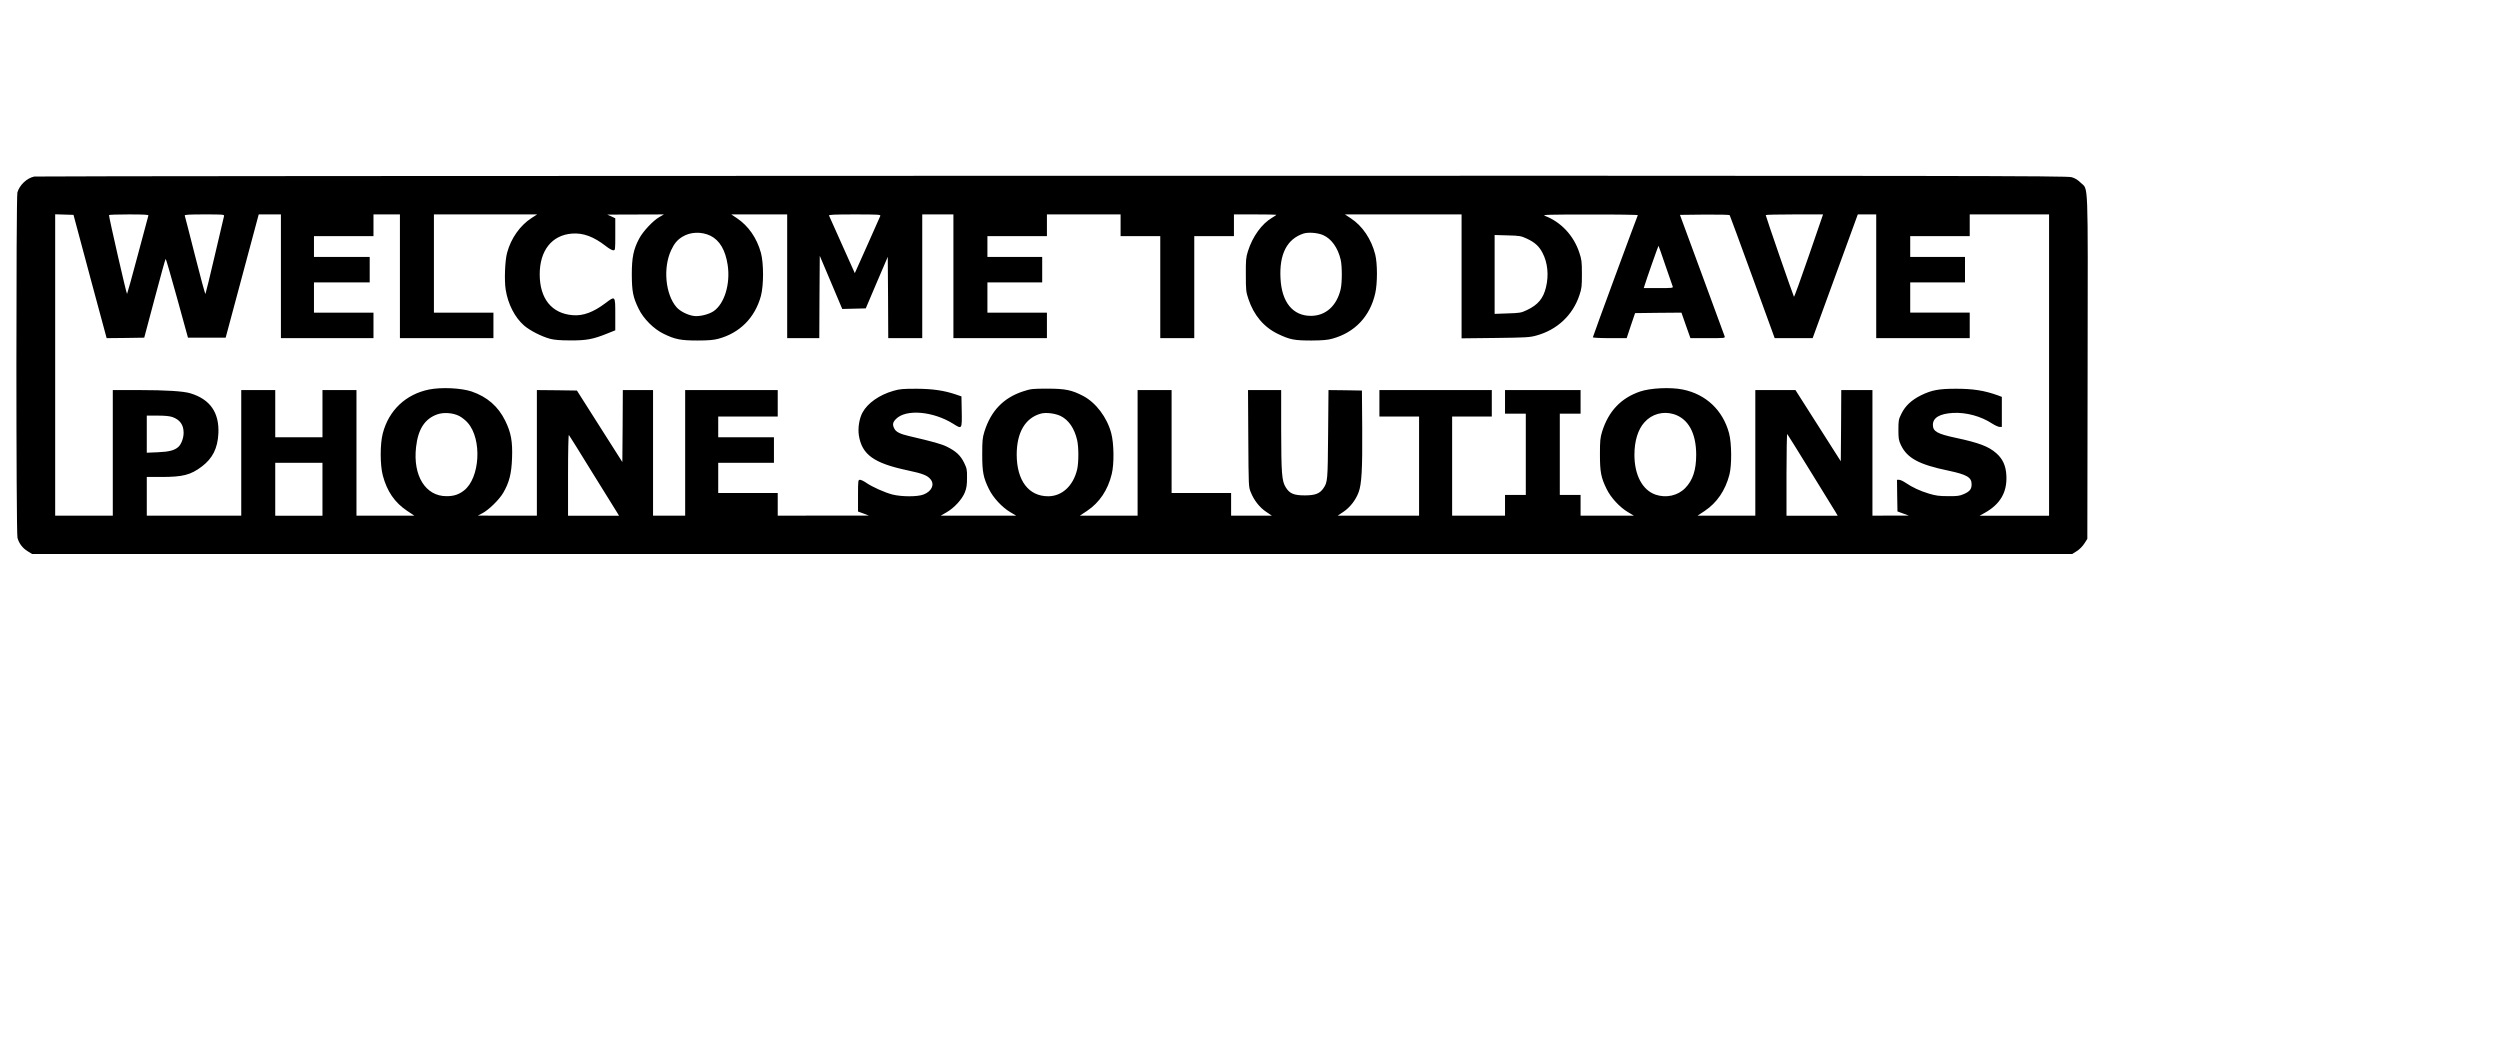 <?xml version="1.0" encoding="UTF-8" standalone="yes"?>
<svg version="1.0" xmlns="http://www.w3.org/2000/svg" width="700mm" height="297mm" viewBox="0 0 2646 1123" preserveAspectRatio="xMidYMid meet">
  <g transform="translate(0,1123) scale(0.1,-0.1)" fill="#000000" stroke="none">
    <path d="M359 9361 c-78 -16 -157 -90 -179 -169 -14 -53 -14 -3603 1 -3656 16
-59 53 -108 106 -141 l48 -30 10800 0 10800 0 48 30 c28 17 61 51 80 80 l32
50 3 1820 c3 2045 9 1868 -74 1951 -29 29 -59 48 -95 58 -48 15 -1071 16
-10793 15 -5908 -1 -10757 -4 -10777 -8z m590 -1059 l176 -652 199 2 199 3
111 417 c61 230 113 418 116 418 3 0 58 -188 121 -417 l115 -418 199 0 200 0
175 652 175 653 118 0 117 0 0 -655 0 -655 490 0 490 0 0 135 0 135 -315 0
-315 0 0 160 0 160 295 0 295 0 0 135 0 135 -295 0 -295 0 0 110 0 110 315 0
315 0 0 115 0 115 140 0 140 0 0 -655 0 -655 495 0 495 0 0 135 0 135 -315 0
-315 0 0 520 0 520 547 0 546 0 -59 -38 c-122 -79 -218 -215 -259 -367 -23
-82 -31 -295 -15 -393 24 -151 96 -292 194 -378 61 -53 186 -117 276 -141 47
-12 107 -17 215 -17 169 -1 239 12 388 72 l87 35 0 169 c0 199 1 198 -105 118
-126 -95 -235 -136 -344 -127 -223 17 -351 174 -351 433 0 252 129 415 342
431 119 9 229 -32 359 -133 30 -24 65 -44 77 -44 22 0 22 2 22 170 l0 169 -42
20 -43 19 300 1 300 1 -50 -29 c-66 -38 -172 -151 -212 -227 -60 -113 -78
-199 -78 -379 1 -181 12 -241 73 -365 50 -104 159 -213 262 -263 122 -60 183
-72 360 -72 116 0 171 5 220 18 228 61 389 223 452 454 30 113 30 345 0 456
-43 157 -132 285 -254 367 l-60 40 296 0 296 0 0 -655 0 -655 170 0 170 0 2
436 3 436 119 -281 119 -282 124 3 125 3 116 273 117 273 3 -431 2 -430 180 0
180 0 0 655 0 655 165 0 165 0 0 -655 0 -655 495 0 495 0 0 135 0 135 -315 0
-315 0 0 160 0 160 290 0 290 0 0 135 0 135 -290 0 -290 0 0 110 0 110 315 0
315 0 0 115 0 115 390 0 390 0 0 -115 0 -115 210 0 210 0 0 -540 0 -540 180 0
180 0 0 540 0 540 210 0 210 0 0 115 0 115 225 0 c124 0 225 -2 225 -4 0 -2
-21 -16 -46 -31 -110 -65 -207 -199 -256 -355 -21 -67 -23 -94 -22 -250 0
-162 2 -181 27 -255 57 -172 163 -298 312 -370 127 -61 174 -70 355 -70 116 1
171 5 220 19 239 65 401 236 456 481 24 107 24 312 0 410 -41 163 -136 304
-259 384 l-62 41 618 0 617 0 0 -656 0 -656 358 4 c326 4 364 6 435 26 219 60
384 215 454 425 25 74 27 95 27 227 0 130 -3 153 -28 227 -59 180 -197 326
-365 388 -31 12 42 14 477 14 282 1 511 -3 508 -7 -8 -14 -476 -1283 -476
-1293 0 -5 78 -9 179 -9 l179 0 44 133 45 132 245 3 246 2 47 -135 48 -135
184 0 c181 0 184 0 178 20 -4 11 -112 305 -240 653 l-233 632 261 3 c153 1
263 -1 266 -7 3 -5 112 -300 241 -655 l235 -646 201 0 201 0 239 655 239 655
97 0 98 0 0 -655 0 -655 495 0 495 0 0 135 0 135 -315 0 -315 0 0 160 0 160
290 0 290 0 0 135 0 135 -290 0 -290 0 0 110 0 110 315 0 315 0 0 115 0 115
420 0 420 0 0 -1595 0 -1595 -367 0 -368 0 52 29 c166 92 240 219 231 396 -5
103 -38 176 -106 236 -83 73 -184 111 -432 164 -196 42 -240 68 -240 137 0 75
72 118 212 126 140 8 298 -35 416 -113 30 -19 65 -35 78 -35 l24 0 0 159 0
159 -42 16 c-146 52 -262 70 -443 70 -183 0 -257 -14 -370 -69 -101 -50 -167
-112 -207 -193 -31 -62 -33 -73 -33 -172 0 -93 3 -112 26 -161 66 -140 192
-208 507 -273 192 -41 242 -70 242 -143 0 -52 -19 -76 -82 -104 -46 -20 -69
-23 -168 -22 -95 0 -130 5 -203 27 -93 28 -173 65 -247 115 -25 17 -55 31 -68
31 l-22 0 2 -167 3 -168 60 -22 60 -22 -192 0 -193 -1 0 665 0 665 -165 0
-165 0 -2 -377 -3 -377 -240 377 -240 377 -212 0 -213 0 0 -665 0 -665 -306 0
-306 0 77 51 c129 86 218 218 261 384 26 103 24 332 -4 438 -66 245 -245 413
-491 463 -131 26 -339 16 -450 -21 -203 -69 -335 -208 -403 -425 -20 -66 -23
-95 -23 -240 0 -187 11 -246 71 -368 44 -91 139 -193 225 -244 l64 -38 -283 0
-282 0 0 110 0 110 -110 0 -110 0 0 430 0 430 110 0 110 0 0 125 0 125 -400 0
-400 0 0 -125 0 -125 110 0 110 0 0 -430 0 -430 -110 0 -110 0 0 -110 0 -110
-280 0 -280 0 0 525 0 525 210 0 210 0 0 140 0 140 -595 0 -595 0 0 -140 0
-140 210 0 210 0 0 -525 0 -525 -431 0 -431 0 61 41 c70 47 130 124 161 207
32 86 41 240 38 677 l-3 400 -177 3 -177 2 -4 -467 c-4 -489 -5 -508 -50 -573
-38 -56 -87 -75 -197 -75 -116 0 -161 19 -202 86 -41 66 -47 143 -48 612 l0
417 -175 0 -176 0 3 -512 c3 -507 3 -514 26 -569 34 -86 94 -162 163 -208 l61
-41 -216 0 -216 0 0 120 0 120 -315 0 -315 0 0 545 0 545 -180 0 -180 0 0
-665 0 -665 -306 0 -306 0 77 51 c131 88 220 220 261 389 27 108 24 325 -5
433 -44 167 -162 323 -296 394 -122 64 -191 78 -380 78 -160 0 -175 -2 -258
-29 -207 -68 -340 -206 -409 -426 -20 -66 -23 -95 -23 -240 0 -187 11 -246 71
-368 44 -91 139 -193 225 -244 l64 -38 -400 0 -400 0 61 35 c81 46 166 138
195 212 18 46 23 78 23 154 1 88 -2 100 -32 162 -38 76 -85 120 -182 168 -57
28 -142 52 -403 113 -91 21 -135 43 -152 77 -23 43 -18 68 18 104 106 106 392
81 605 -52 93 -59 93 -59 90 129 l-3 161 -55 19 c-129 44 -249 61 -420 62
-143 0 -176 -2 -245 -22 -150 -43 -273 -130 -327 -229 -35 -64 -51 -165 -39
-243 33 -204 158 -294 516 -370 161 -34 211 -54 244 -96 44 -56 10 -127 -76
-160 -64 -25 -232 -24 -328 0 -81 21 -214 80 -279 125 -24 17 -54 31 -65 31
-20 0 -21 -5 -21 -168 l0 -168 58 -21 57 -22 -482 0 -483 -1 0 120 0 120 -315
0 -315 0 0 160 0 160 295 0 295 0 0 135 0 135 -295 0 -295 0 0 110 0 110 315
0 315 0 0 140 0 140 -490 0 -490 0 0 -665 0 -665 -170 0 -170 0 0 665 0 665
-160 0 -160 0 -2 -381 -3 -381 -241 379 -240 378 -212 3 -212 2 0 -665 0 -665
-312 0 -313 1 48 25 c67 35 176 141 220 215 64 109 88 203 94 365 7 179 -10
273 -72 399 -74 152 -192 254 -356 310 -111 37 -319 47 -450 21 -246 -50 -426
-219 -490 -463 -30 -112 -30 -335 0 -448 44 -166 126 -286 255 -372 l79 -53
-306 0 -307 0 0 665 0 665 -180 0 -180 0 0 -250 0 -250 -250 0 -250 0 0 250 0
250 -180 0 -180 0 0 -665 0 -665 -500 0 -500 0 0 205 0 205 154 0 c227 0 310
21 428 110 115 87 168 193 176 351 10 221 -87 361 -297 425 -73 22 -255 34
-548 34 l-273 0 0 -665 0 -665 -305 0 -305 0 0 1595 0 1596 97 -3 97 -3 175
-653z m618 646 c-2 -7 -53 -195 -112 -418 -59 -223 -111 -408 -114 -412 -5 -6
-192 810 -191 835 0 4 95 7 211 7 165 0 210 -3 206 -12z m801 -5 c-3 -10 -47
-198 -98 -418 -51 -220 -96 -403 -99 -407 -3 -4 -53 178 -110 405 -58 227
-106 418 -109 425 -3 9 43 12 208 12 197 0 212 -1 208 -17z m6948 1 c-3 -9
-66 -149 -138 -311 l-132 -295 -17 38 c-9 22 -69 156 -134 299 -64 143 -119
266 -122 273 -4 9 54 12 272 12 251 0 277 -2 271 -16z m9830 -423 c-83 -242
-154 -437 -157 -433 -7 8 -299 852 -299 865 0 4 136 7 303 7 l304 0 -151 -439z
m-11628 213 c97 -48 158 -151 182 -309 30 -200 -33 -409 -148 -489 -51 -35
-153 -60 -211 -51 -64 9 -144 49 -182 92 -118 135 -145 416 -58 603 33 71 65
110 119 143 85 53 203 57 298 11z m6486 7 c88 -38 157 -135 186 -260 16 -68
16 -243 0 -312 -41 -177 -159 -283 -315 -283 -192 0 -309 144 -322 396 -14
257 68 417 242 475 52 17 152 9 209 -16z m2156 -37 c86 -40 130 -80 167 -151
54 -102 68 -235 37 -363 -28 -119 -85 -188 -203 -243 -60 -29 -75 -31 -203
-35 l-138 -5 0 418 0 417 138 -4 c128 -3 141 -6 202 -34z m1468 -284 c39 -113
73 -213 77 -222 7 -17 -4 -18 -150 -18 l-156 0 7 23 c23 76 147 427 149 425 2
-2 35 -95 73 -208z m-12770 -1594 c27 -14 68 -46 90 -72 154 -174 130 -587
-41 -718 -55 -42 -106 -59 -182 -59 -223 -2 -359 216 -324 520 21 189 92 299
224 346 68 24 165 17 233 -17z m6367 0 c85 -42 146 -130 175 -256 17 -71 17
-239 0 -310 -41 -173 -159 -283 -305 -284 -208 -1 -334 165 -335 440 0 235 90
389 255 435 55 15 151 3 210 -25z m6489 20 c155 -47 240 -199 240 -431 0 -161
-36 -270 -116 -352 -79 -81 -202 -108 -314 -70 -139 48 -224 207 -224 422 0
147 38 269 106 344 78 88 196 120 308 87z m-15893 -31 c81 -29 119 -83 119
-167 0 -57 -25 -122 -56 -150 -41 -36 -97 -51 -216 -56 l-118 -5 0 197 0 196
114 0 c76 0 128 -5 157 -15z m17346 -580 c133 -214 251 -407 263 -427 l22 -38
-271 0 -271 0 0 437 c0 240 4 433 8 428 5 -6 117 -185 249 -400z m-12902 -5
c131 -212 249 -402 262 -422 l23 -38 -270 0 -270 0 0 432 c0 254 4 428 9 423
5 -6 116 -183 246 -395z m-2855 -180 l0 -280 -250 0 -250 0 0 280 0 280 250 0
250 0 0 -280z"/>
  </g>
</svg>